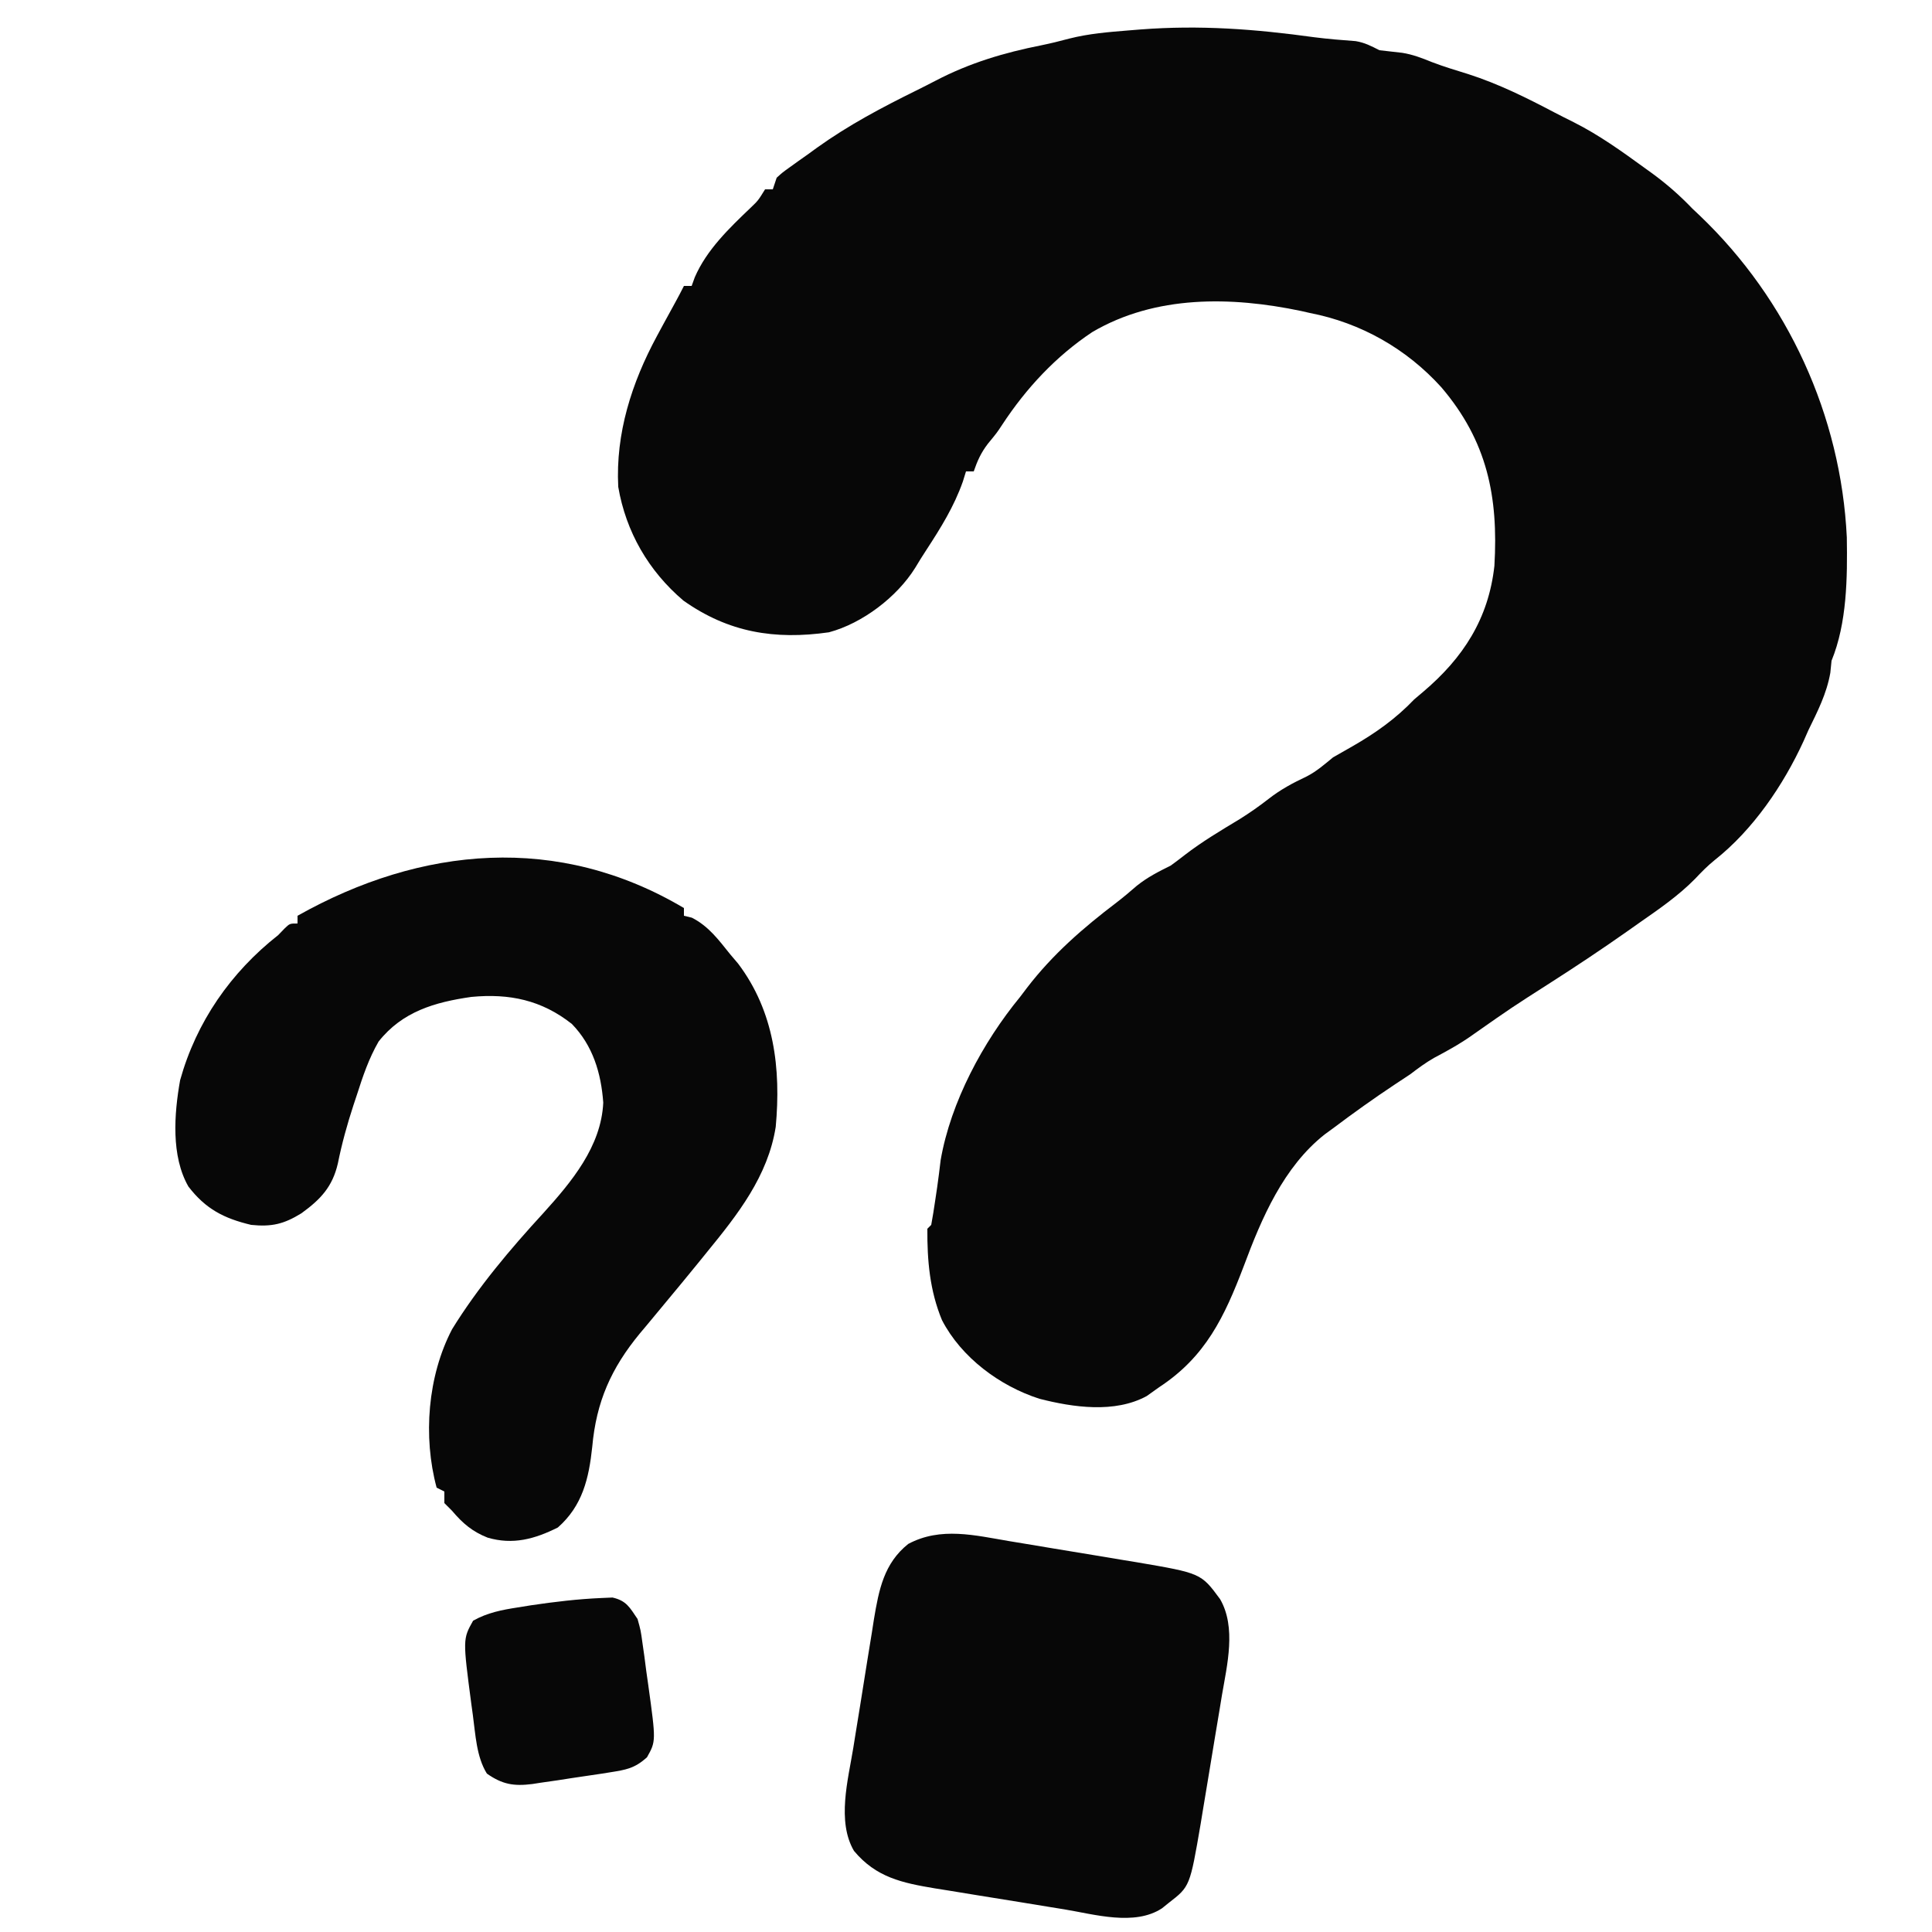 <?xml version="1.0" encoding="UTF-8"?>
<svg version="1.1" xmlns="http://www.w3.org/2000/svg" width="500" height="500">
<path d="M0 0 C3.542 0.447 7.09 0.742 10.651 0.997 C13.029 1.391 14.682 2.268 16.818 3.356 C18.779 3.585 20.741 3.812 22.705 4.024 C25.414 4.45 27.852 5.391 30.384 6.422 C33.486 7.612 36.647 8.555 39.818 9.543 C47.645 12.059 54.819 15.623 62.078 19.447 C63.73 20.31 65.399 21.143 67.068 21.973 C73.655 25.286 79.557 29.536 85.505 33.856 C86.147 34.319 86.789 34.782 87.45 35.258 C91.234 38.035 94.562 40.955 97.818 44.356 C98.752 45.238 98.752 45.238 99.705 46.137 C122.547 67.939 136.263 97.98 137.772 129.422 C137.936 139.913 137.823 151.573 133.818 161.356 C133.715 162.387 133.612 163.418 133.505 164.481 C132.54 169.922 130.224 174.413 127.818 179.356 C127.203 180.748 127.203 180.748 126.576 182.168 C121.337 193.577 113.517 205.081 103.599 212.926 C101.73 214.427 100.148 216.05 98.505 217.793 C94.087 222.282 88.968 225.762 83.818 229.356 C82.921 229.99 82.023 230.624 81.099 231.278 C74.505 235.926 67.802 240.385 61.005 244.731 C51.02 251.116 51.02 251.116 41.318 257.918 C38.018 260.311 34.53 262.24 30.931 264.145 C28.743 265.399 26.819 266.824 24.818 268.356 C23.47 269.261 22.115 270.156 20.755 271.043 C15.321 274.654 10.029 278.43 4.818 282.356 C4.105 282.875 3.392 283.395 2.658 283.93 C-8 292.342 -13.672 305.598 -18.284 317.997 C-23.302 331.174 -28.171 341.477 -40.182 349.356 C-41.255 350.119 -42.327 350.882 -43.432 351.668 C-51.712 356.156 -62.447 354.588 -71.182 352.356 C-81.439 349.068 -91.407 341.664 -96.401 331.997 C-99.565 324.359 -100.236 316.567 -100.182 308.356 C-99.852 308.026 -99.522 307.696 -99.182 307.356 C-98.805 305.322 -98.481 303.278 -98.182 301.231 C-98.006 300.048 -97.829 298.864 -97.647 297.645 C-97.316 295.303 -97.019 292.956 -96.745 290.606 C-94.141 275.56 -85.787 260.045 -76.182 248.356 C-75.592 247.577 -75.001 246.799 -74.393 245.997 C-67.736 237.329 -59.885 230.505 -51.209 223.918 C-49.414 222.534 -47.702 221.096 -45.995 219.606 C-43.157 217.336 -40.422 215.976 -37.182 214.356 C-35.979 213.482 -34.793 212.583 -33.62 211.668 C-29.078 208.155 -24.204 205.276 -19.295 202.309 C-16.697 200.679 -14.284 198.991 -11.87 197.106 C-8.746 194.668 -5.563 192.969 -1.987 191.286 C0.557 189.975 2.611 188.167 4.818 186.356 C6.492 185.39 8.168 184.425 9.857 183.485 C15.839 180.041 21.044 176.363 25.818 171.356 C26.569 170.72 27.321 170.085 28.095 169.43 C38.522 160.603 45.057 150.462 46.568 136.793 C47.617 118.868 44.696 104.495 32.845 90.594 C23.826 80.611 12.015 73.915 -1.182 71.356 C-1.943 71.183 -2.703 71.01 -3.487 70.833 C-21.555 67.043 -41.178 66.704 -57.495 76.293 C-66.909 82.552 -74.601 90.817 -80.788 100.239 C-82.182 102.356 -82.182 102.356 -84.495 105.168 C-86.273 107.473 -87.242 109.613 -88.182 112.356 C-88.842 112.356 -89.502 112.356 -90.182 112.356 C-90.584 113.655 -90.584 113.655 -90.995 114.981 C-93.268 121.441 -96.72 126.974 -100.444 132.688 C-101.434 134.208 -102.408 135.741 -103.327 137.305 C-108.036 144.872 -117.016 151.69 -125.647 153.993 C-139.723 156.01 -151.691 154.017 -163.315 145.79 C-172.335 138.134 -178.191 127.988 -180.182 116.356 C-180.898 102.508 -176.692 89.415 -170.182 77.356 C-169.647 76.365 -169.112 75.373 -168.561 74.352 C-167.518 72.434 -166.47 70.518 -165.417 68.606 C-164.647 67.203 -163.898 65.788 -163.182 64.356 C-162.522 64.356 -161.862 64.356 -161.182 64.356 C-160.917 63.62 -160.651 62.884 -160.377 62.125 C-157.302 55 -151.422 49.373 -145.881 44.083 C-143.985 42.264 -143.985 42.264 -142.182 39.356 C-141.522 39.356 -140.862 39.356 -140.182 39.356 C-139.852 38.366 -139.522 37.376 -139.182 36.356 C-137.686 34.997 -137.686 34.997 -135.745 33.606 C-135.023 33.086 -134.301 32.567 -133.557 32.032 C-132.773 31.479 -131.99 30.926 -131.182 30.356 C-129.976 29.48 -129.976 29.48 -128.745 28.586 C-120.587 22.736 -112.015 18.204 -103.026 13.766 C-101.351 12.936 -99.682 12.094 -98.026 11.227 C-89.274 6.654 -80.31 3.981 -70.639 2.067 C-68.224 1.57 -65.827 0.987 -63.448 0.34 C-58.397 -0.94 -53.302 -1.352 -48.12 -1.769 C-47.097 -1.852 -46.074 -1.935 -45.02 -2.02 C-29.568 -3.206 -15.314 -2.115 0 0 Z " fill="#070707" transform="translate(340.182,9.644)"/>
<path d="M0 0 C0 0.66 0 1.32 0 2 C0.681 2.165 1.361 2.33 2.062 2.5 C6.415 4.722 8.97 8.238 12 12 C13 13.178 13 13.178 14.02 14.379 C23.382 26.77 25.145 41.587 23.758 56.625 C21.759 69.35 13.929 79.305 6 89 C5.278 89.892 4.556 90.784 3.812 91.703 C1.035 95.114 -1.758 98.513 -4.578 101.889 C-6.308 103.963 -8.029 106.044 -9.75 108.125 C-10.293 108.77 -10.836 109.415 -11.396 110.079 C-18.839 119.114 -22.685 127.771 -23.73 139.449 C-24.593 147.61 -26.245 154.692 -32.625 160.312 C-38.612 163.306 -44.244 164.864 -50.812 162.938 C-54.746 161.381 -57.251 159.249 -60 156 C-60.66 155.34 -61.32 154.68 -62 154 C-62 153.01 -62 152.02 -62 151 C-62.66 150.67 -63.32 150.34 -64 150 C-67.559 136.852 -66.336 121.126 -60 109 C-53.32 98.179 -44.957 88.274 -36.375 78.938 C-29.095 70.882 -21.4 61.714 -20.879 50.363 C-21.43 42.708 -23.571 35.584 -29 30 C-36.837 23.804 -45.196 22.069 -55 23 C-64.502 24.361 -72.888 26.799 -79.02 34.555 C-81.56 38.975 -83.076 43.471 -84.625 48.312 C-84.924 49.212 -85.223 50.111 -85.531 51.037 C-87.157 56.013 -88.529 60.956 -89.559 66.09 C-90.964 72.175 -94.041 75.402 -99 79 C-103.541 81.802 -106.682 82.541 -112 82 C-119.03 80.33 -123.781 77.896 -128.25 72.062 C-132.752 64.184 -131.943 53.3 -130.387 44.555 C-126.174 29.448 -117.28 16.651 -105 7 C-104.443 6.423 -103.886 5.845 -103.312 5.25 C-102 4 -102 4 -100 4 C-100 3.34 -100 2.68 -100 2 C-67.946 -16.041 -32.49 -19.281 0 0 Z " fill="#070707" transform="translate(177,235)"/>
<path d="M0 0 C1.752 0.289 1.752 0.289 3.54 0.584 C6.002 0.992 8.463 1.403 10.923 1.817 C14.673 2.447 18.426 3.061 22.18 3.674 C24.578 4.073 26.977 4.474 29.375 4.875 C30.49 5.056 31.605 5.238 32.753 5.425 C49.501 8.282 49.501 8.282 54.444 14.989 C58.677 22.3 56.262 32.026 54.922 39.863 C54.631 41.645 54.631 41.645 54.334 43.462 C53.923 45.959 53.506 48.455 53.083 50.95 C52.439 54.755 51.817 58.562 51.199 62.371 C50.796 64.806 50.391 67.241 49.984 69.676 C49.8 70.806 49.615 71.937 49.425 73.101 C46.638 89.355 46.638 89.355 41.188 93.574 C40.6 94.047 40.012 94.52 39.406 95.008 C32.308 99.67 21.886 96.55 14.121 95.273 C12.928 95.081 11.735 94.888 10.506 94.69 C7.994 94.282 5.482 93.871 2.97 93.456 C-0.864 92.826 -4.7 92.212 -8.537 91.6 C-10.985 91.2 -13.432 90.8 -15.879 90.398 C-17.021 90.217 -18.163 90.036 -19.339 89.849 C-27.819 88.429 -34.568 87.031 -40.312 80.137 C-44.777 72.484 -41.827 61.75 -40.484 53.508 C-40.294 52.319 -40.104 51.13 -39.908 49.905 C-39.505 47.402 -39.098 44.9 -38.687 42.399 C-38.064 38.585 -37.463 34.768 -36.863 30.951 C-36.467 28.512 -36.07 26.072 -35.672 23.633 C-35.496 22.499 -35.319 21.366 -35.138 20.198 C-33.86 12.587 -32.561 5.722 -26.25 0.699 C-17.815 -3.788 -9.011 -1.515 0 0 Z " fill="#070707" transform="translate(261.312,398.863)"/>
<path d="M0 0 C0.932 -0.04 1.864 -0.08 2.824 -0.121 C6.409 0.684 7.287 2.435 9.312 5.438 C10.134 8.388 10.134 8.388 10.578 11.621 C10.829 13.384 10.829 13.384 11.086 15.182 C11.243 16.4 11.4 17.619 11.562 18.875 C11.735 20.09 11.908 21.305 12.086 22.557 C14.088 37.053 14.088 37.053 11.762 41.207 C8.595 44.091 6.34 44.461 2.125 45.125 C1.431 45.236 0.737 45.347 0.022 45.461 C-1.451 45.691 -2.926 45.908 -4.403 46.116 C-6.709 46.441 -9.008 46.804 -11.309 47.168 C-12.809 47.386 -14.311 47.601 -15.812 47.812 C-16.859 47.976 -16.859 47.976 -17.927 48.143 C-22.737 48.751 -25.708 48.236 -29.688 45.438 C-32.397 41.066 -32.623 35.337 -33.312 30.312 C-33.441 29.374 -33.57 28.436 -33.703 27.469 C-35.92 10.634 -35.92 10.634 -33.25 5.875 C-29.535 3.791 -25.843 3.084 -21.688 2.438 C-19.955 2.159 -19.955 2.159 -18.188 1.875 C-12.145 0.983 -6.105 0.261 0 0 Z " fill="#070707" transform="translate(155.688,413.562)"/>
</svg>
